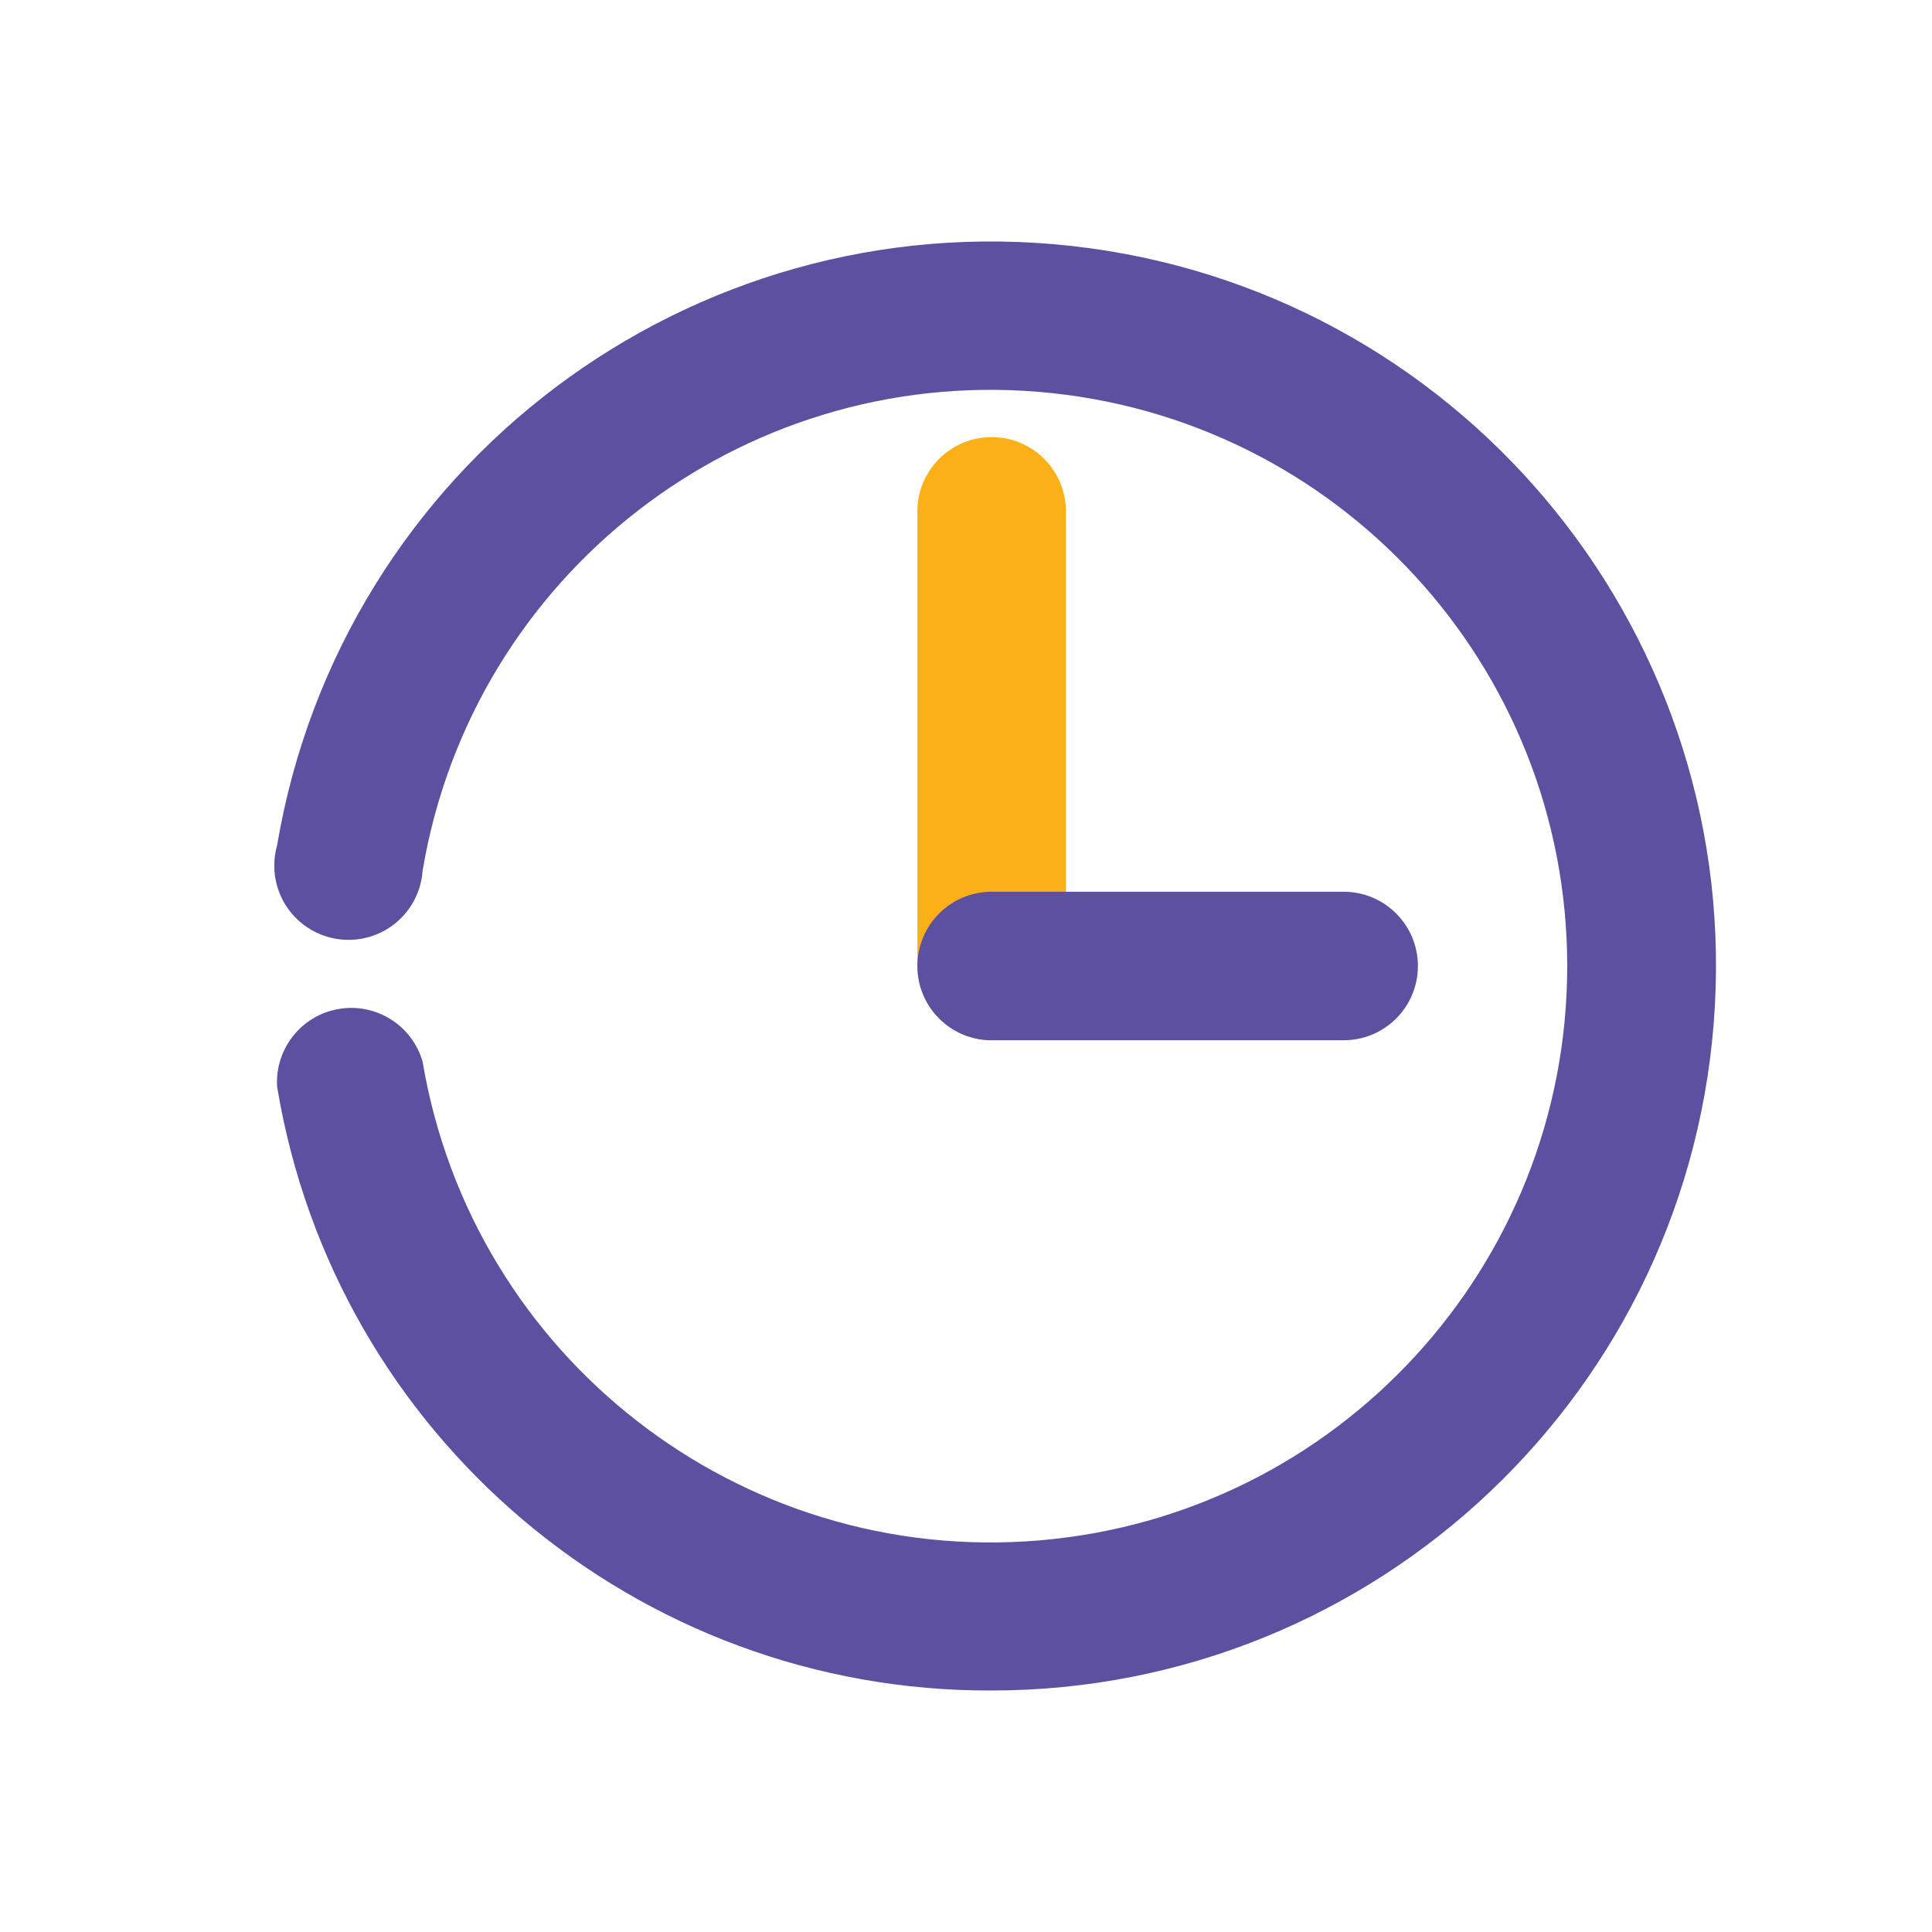 <svg xmlns="http://www.w3.org/2000/svg" width="64" height="64" viewBox="0 0 64 64">
    <g fill="none" fill-rule="evenodd">
        <g>
            <g>
                <g>
                    <path fill="#FFF" d="M0 0H64V64H0z" transform="translate(-303 -2412) translate(0 2217) translate(303 195)"/>
                    <g fill-rule="nonzero">
                        <path fill="#5E50A1" d="M23.85 48C12.121 48.044 2.094 39.571.18 28c-.078-1.253.8-2.363 2.038-2.576 1.237-.213 2.436.54 2.782 1.746 1.646 9.79 10.52 16.685 20.414 15.859 9.893-.826 17.502-9.097 17.502-19.024 0-9.927-7.61-18.198-17.502-19.024C15.52 4.155 6.646 11.05 5 20.84c-.063.939-.656 1.76-1.528 2.114-.871.354-1.869.18-2.57-.448-.7-.628-.98-1.601-.722-2.506C2.302 7.444 13.861-1.268 26.516.15c12.655 1.417 22 12.47 21.291 25.185C47.1 38.05 36.584 47.997 23.85 48z" transform="translate(-303 -2412) translate(0 2217) translate(303 195) translate(9 8)"/>
                        <path fill="#FBB017" d="M23.85 26.46c-1.359 0-2.46-1.101-2.46-2.46V8.94c0-1.359 1.101-2.46 2.46-2.46s2.46 1.101 2.46 2.46V24c0 1.359-1.101 2.46-2.46 2.46z" transform="translate(-303 -2412) translate(0 2217) translate(303 195) translate(9 8)"/>
                        <path fill="#5E50A1" d="M35.51 26.46H23.85c-1.359 0-2.46-1.101-2.46-2.46s1.101-2.46 2.46-2.46h11.66c1.359 0 2.46 1.101 2.46 2.46s-1.101 2.46-2.46 2.46z" transform="translate(-303 -2412) translate(0 2217) translate(303 195) translate(9 8)"/>
                    </g>
                </g>
            </g>
        </g>
    </g>
</svg>
